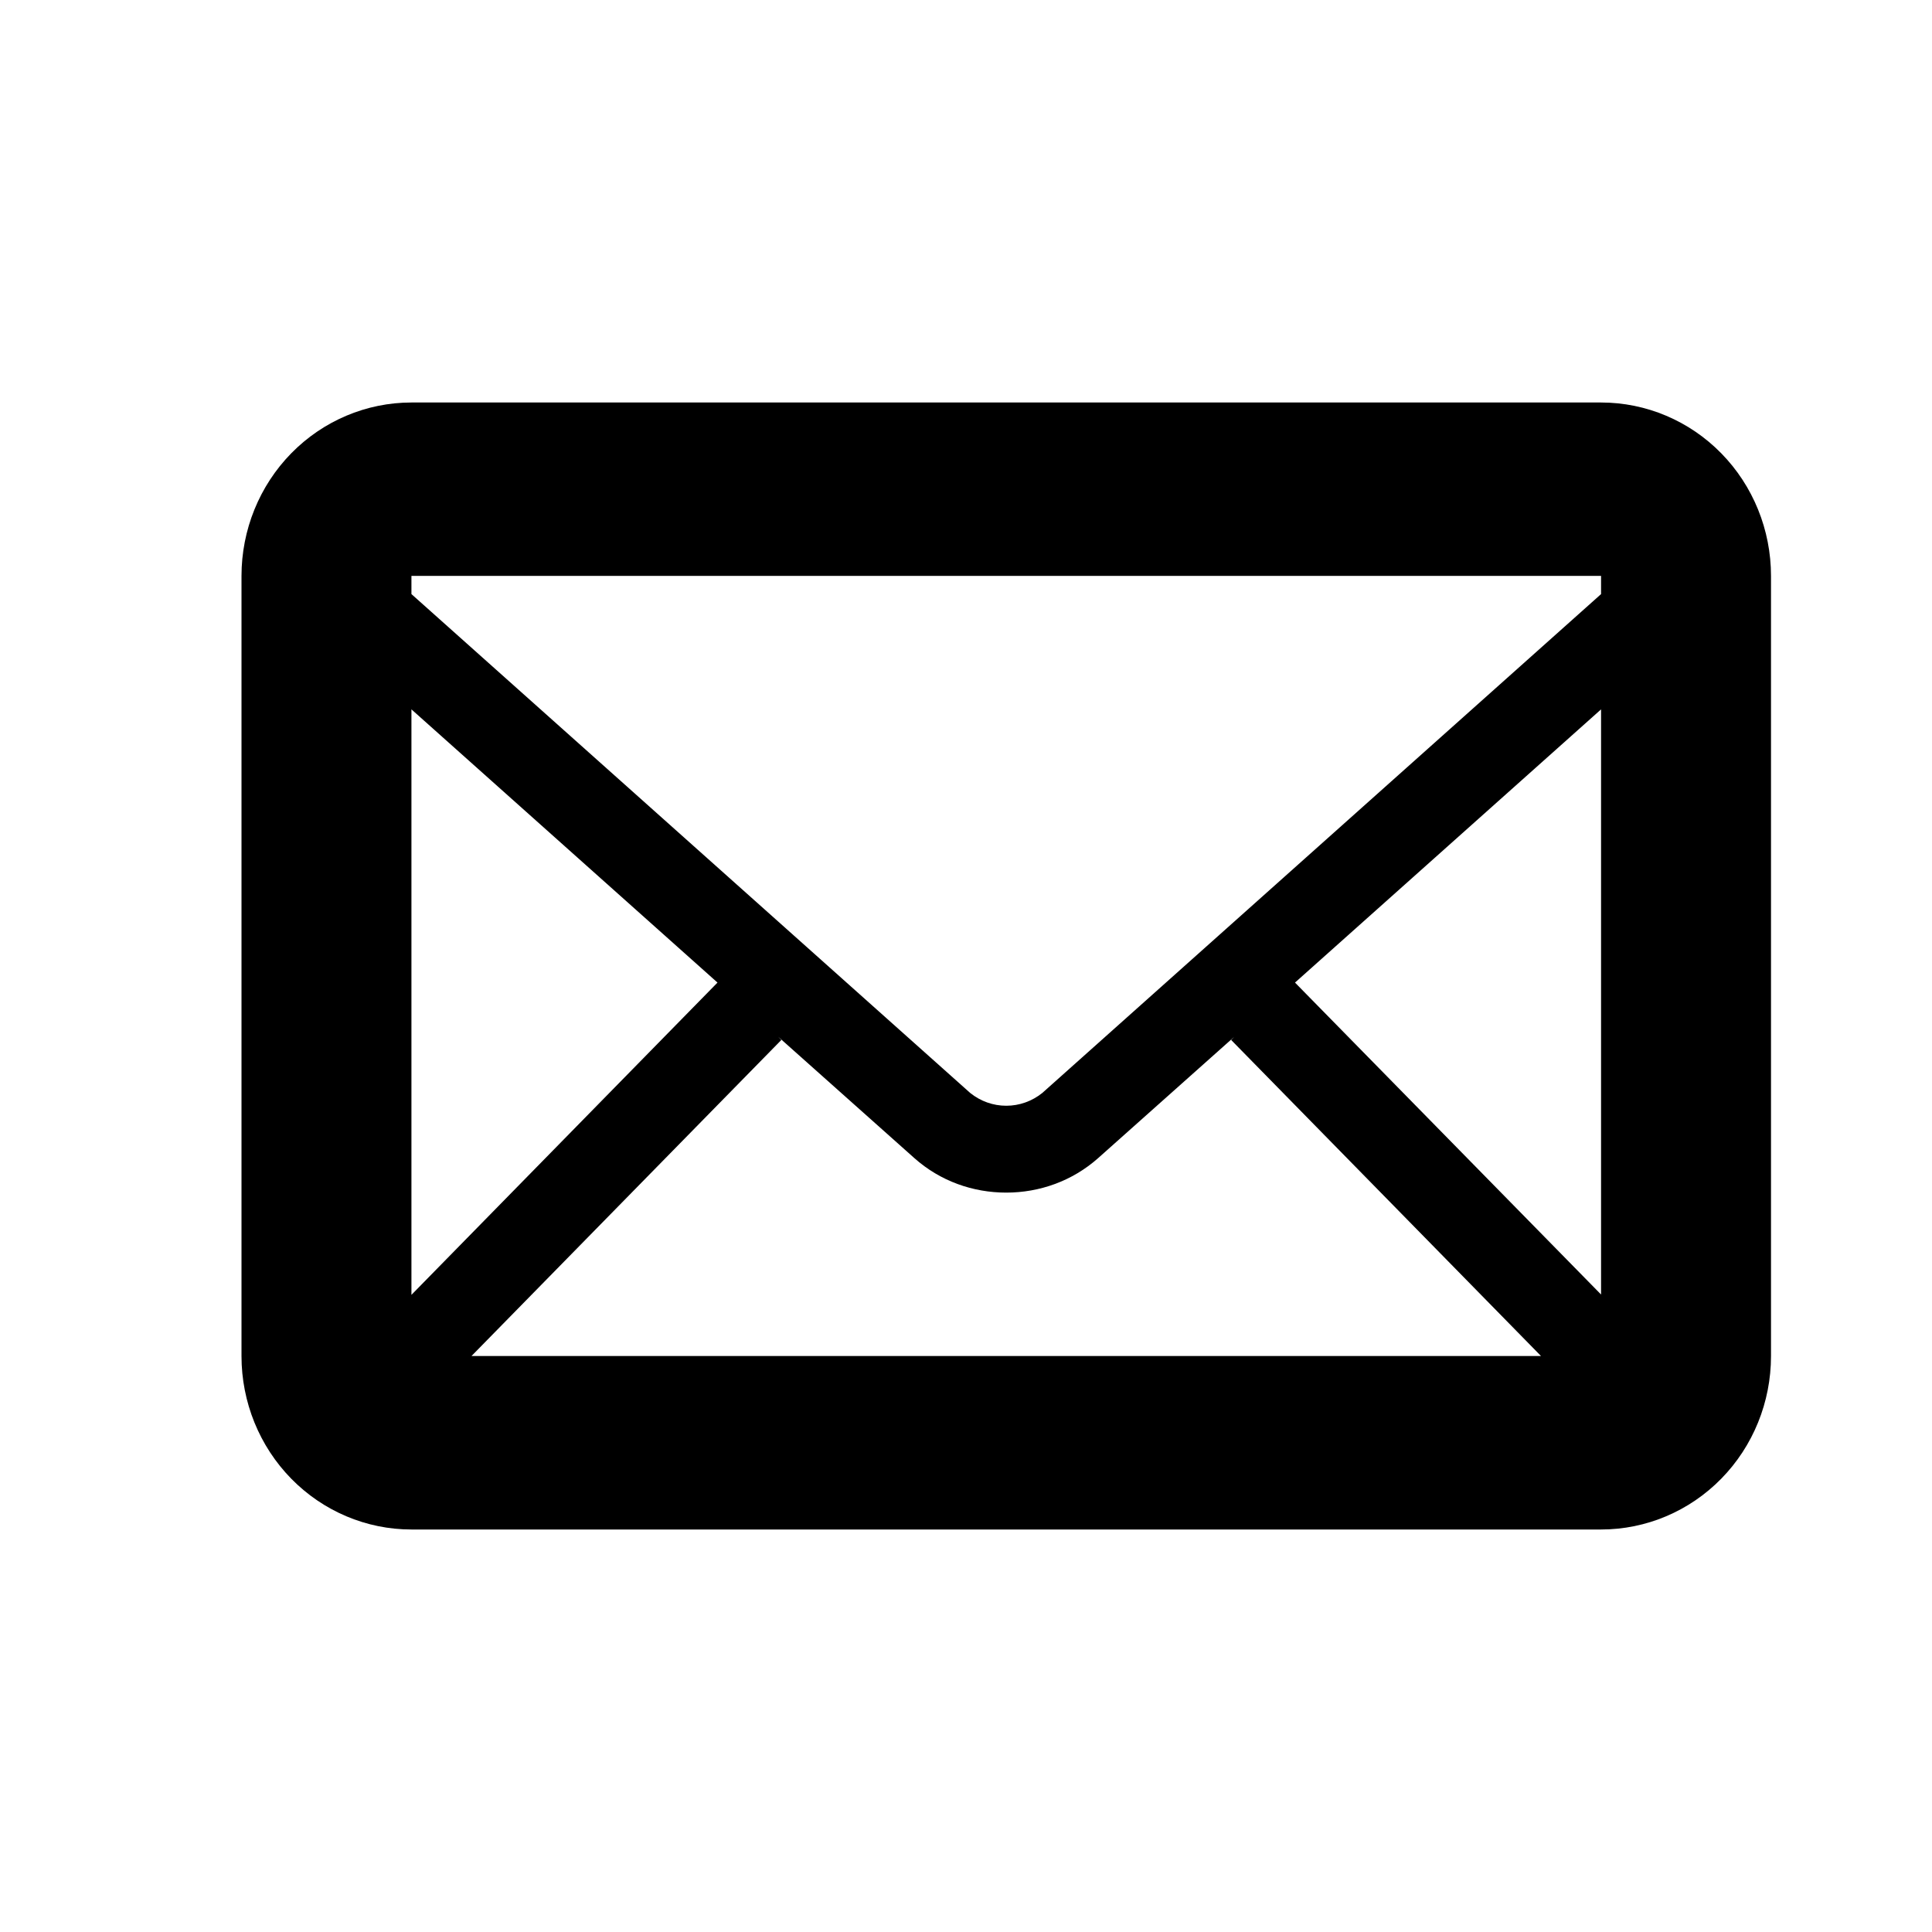 <?xml version="1.0" encoding="UTF-8"?> <svg xmlns="http://www.w3.org/2000/svg" width="24" height="24" viewBox="0 0 24 24" fill="none"><path d="M19.889 5H5.111C4.551 5 4.014 5.227 3.618 5.631C3.222 6.035 3 6.583 3 7.154V16.846C3 17.417 3.222 17.965 3.618 18.369C4.014 18.773 4.551 19 5.111 19H19.889C20.449 19 20.986 18.773 21.382 18.369C21.778 17.965 22 17.417 22 16.846V7.154C22 6.583 21.778 6.035 21.382 5.631C20.986 5.227 20.449 5 19.889 5ZM9.667 12.879L11.358 14.386C11.68 14.673 12.087 14.815 12.5 14.815C12.913 14.815 13.32 14.672 13.642 14.386L15.333 12.879L15.294 12.919L19.143 16.845H5.857L9.706 12.919L9.667 12.879ZM5.111 16.085V8.812L8.913 12.206L5.111 16.085ZM16.087 12.206L19.889 8.812V16.081L16.087 12.206ZM19.889 7.154V7.38L12.948 13.577C12.82 13.68 12.663 13.736 12.5 13.736C12.337 13.736 12.18 13.68 12.052 13.577L5.111 7.38V7.154H19.889Z" fill="black"></path></svg> 